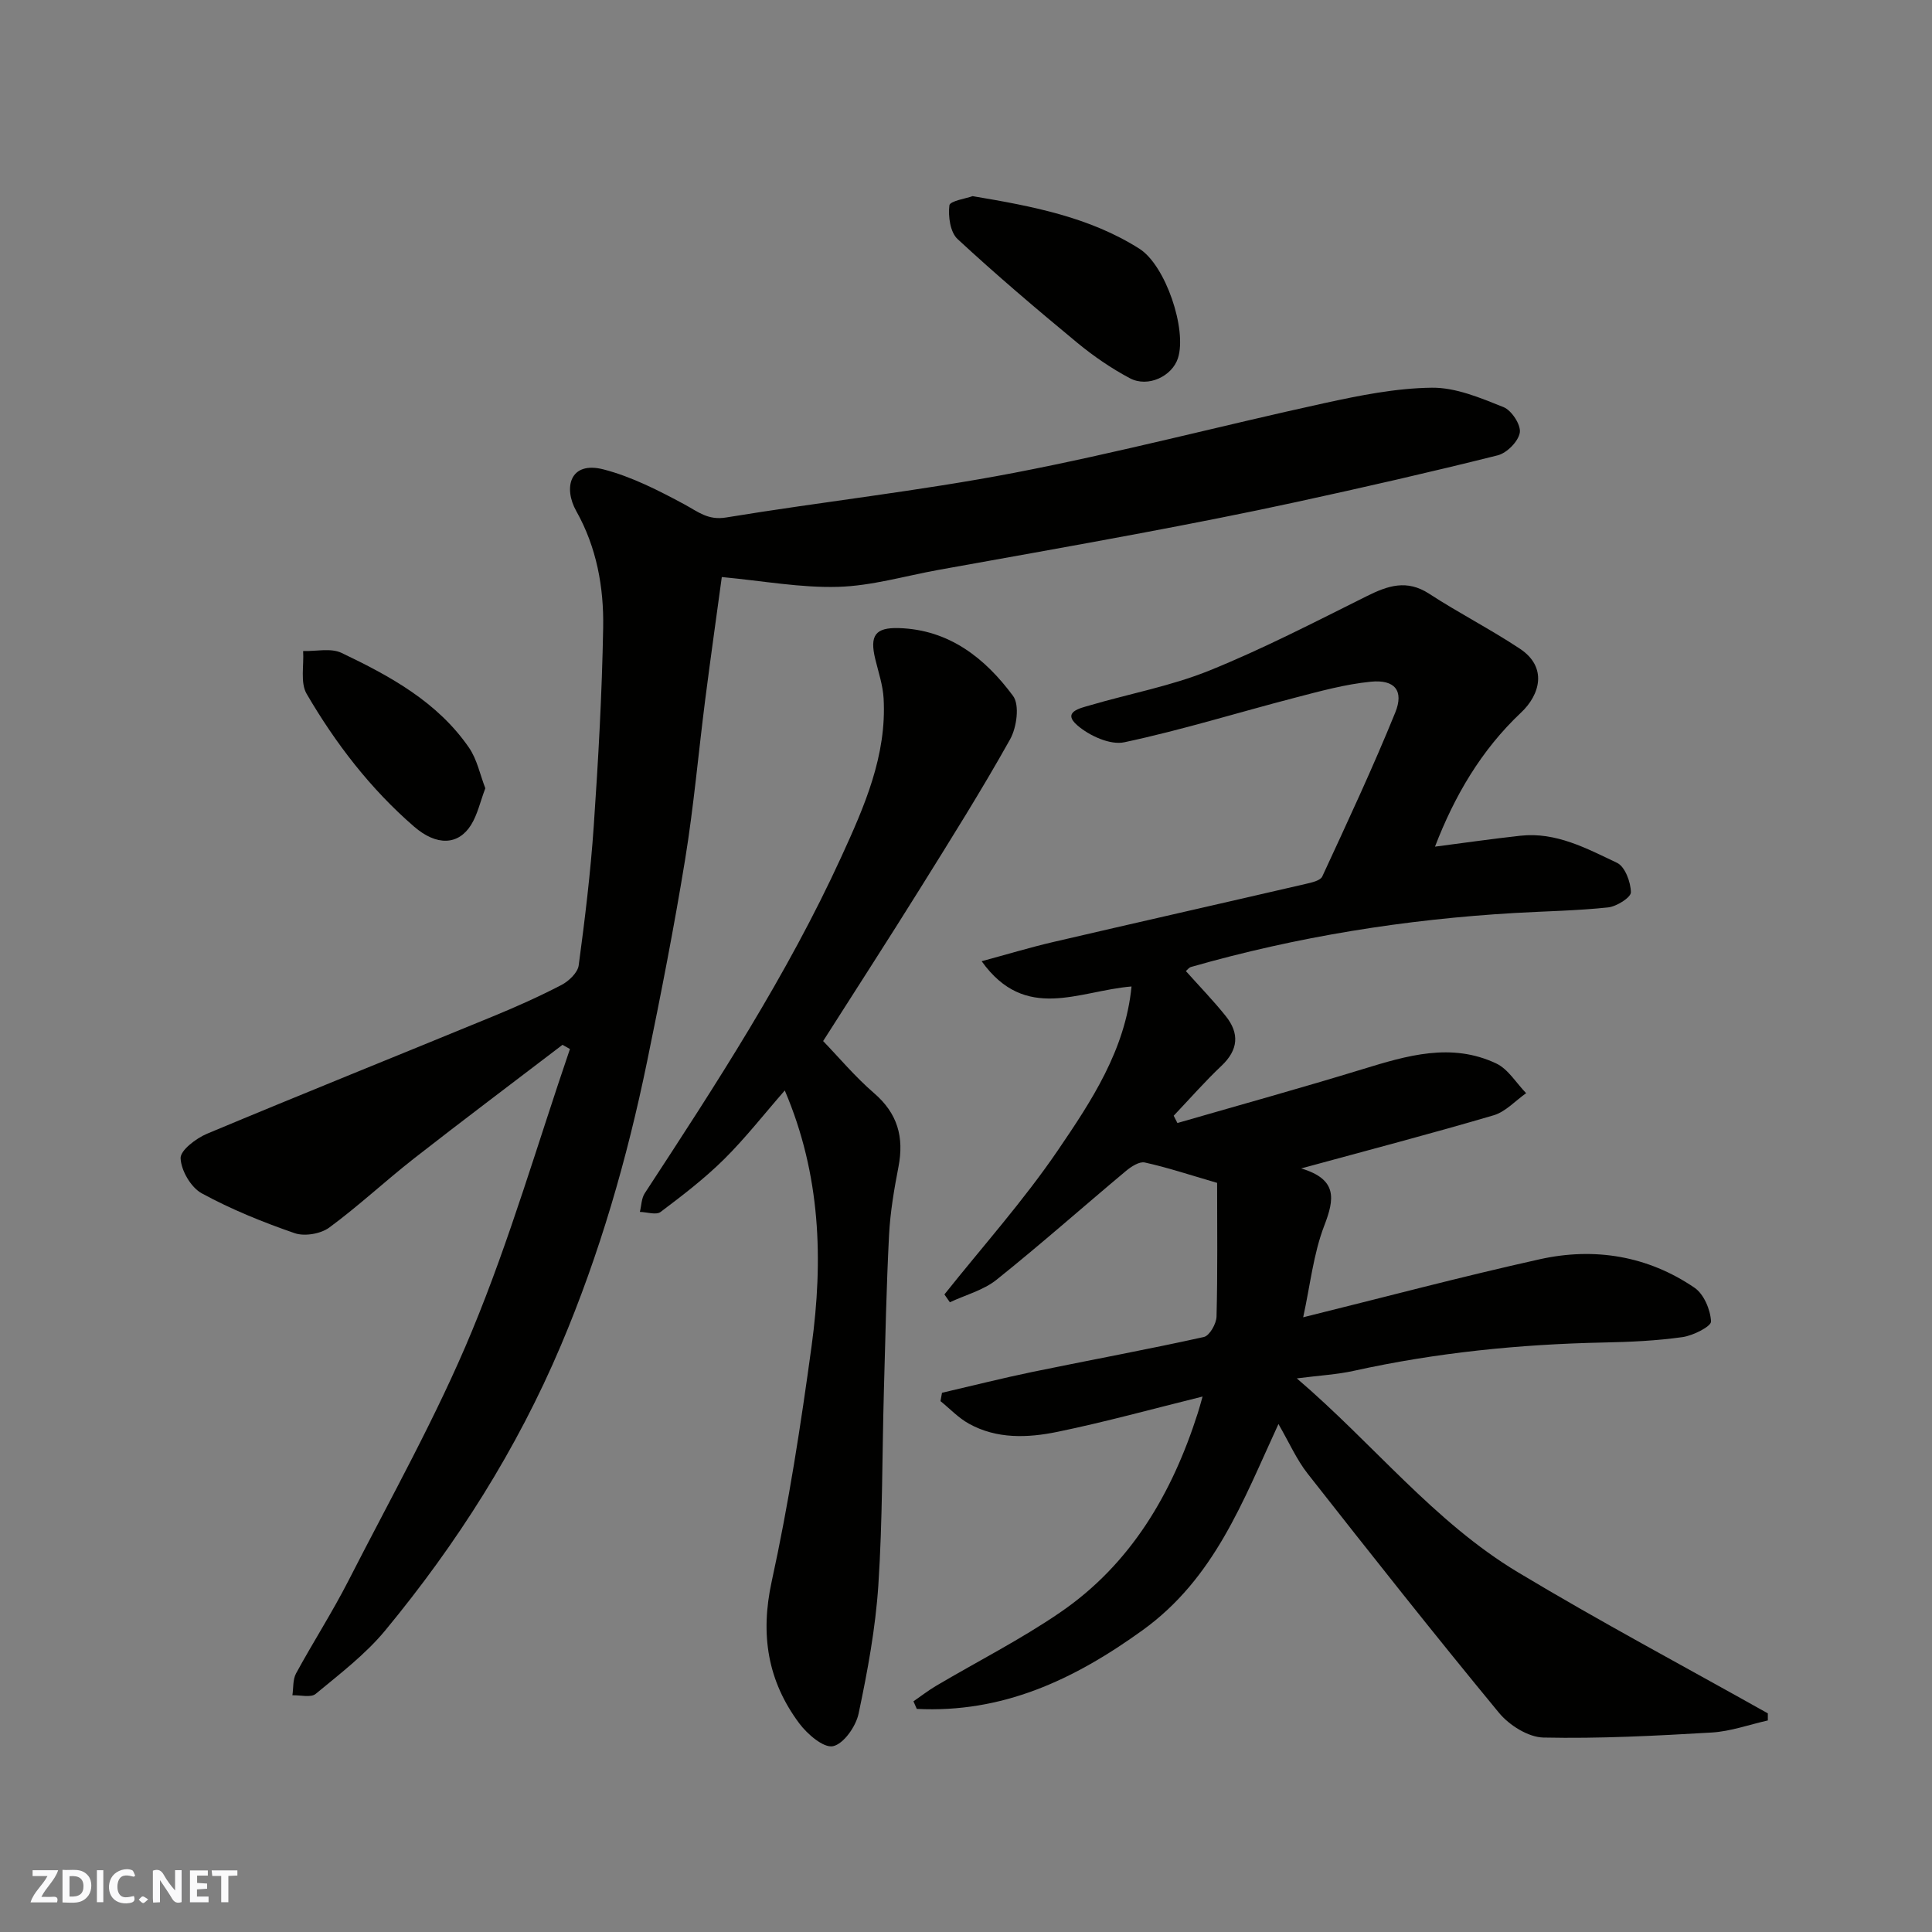 <svg enable-background="new 0 0 400 400" viewBox="0 0 400 400" xmlns="http://www.w3.org/2000/svg"><rect x="0" y="0" width="400" height="400" fill="#808080" stroke="none"/><g fill="#fafafb"><path d="m37.59 393.81c-.92.31-1.52.05-2-.78-.7-1.2-1.52-2.34-2.47-3.78v4.59c-.55.03-.95.05-1.41.07-.03-.37-.06-.64-.06-.91 0-1.91 0-3.81 0-5.7 1.13-.41 1.77-.03 2.29.91.62 1.11 1.38 2.14 2.31 3.19v-4.2h1.35v6.61z"/><path d="m12.94 393.88v-6.75c1.9.19 3.93-.54 5.37 1.29.8 1.01.78 2.88.03 3.97-1.37 1.97-3.4 1.51-5.4 1.49m1.45-1.22c2.04.12 2.92-.58 2.89-2.21-.03-1.51-.98-2.19-2.89-2z"/><path d="m11.81 393.87h-5.49c.68-2.18 2.47-3.48 3.51-5.45h-3.08v-1.21h5.29c-.71 2.13-2.44 3.48-3.47 5.51.86 0 1.63.04 2.39-.01.79-.05 1.14.21.85 1.16"/><path d="m39.33 393.86v-6.61h3.7v1.07h-2.22v1.52c.68.04 1.34.09 2.07.13v1.07c-.72.05-1.38.09-2.1.14v1.48h2.4v1.19h-3.85z"/><path d="m27.71 388.56c-1.15-.3-2.46-.61-3.1.64-.37.73-.41 1.93-.06 2.67.63 1.35 1.99.93 3.17.68.35.94-.01 1.32-.93 1.46-1.62.25-3.05-.27-3.76-1.48-.73-1.24-.6-3.03.31-4.17.88-1.11 2.71-1.7 4-1.16.32.13.44.74.65 1.12-.1.08-.19.16-.28.24"/><path d="m49.15 387.24v1.07c-.59.02-1.17.05-1.87.08v5.44h-1.48v-5.44h-1.85c-.05-.4-.08-.73-.13-1.15z"/><path d="m20.06 387.21h1.33v6.62h-1.33z"/><path d="m30.68 393.25c-.49.38-.8.79-1.05.76-.32-.05-.6-.45-.9-.7.26-.24.51-.64.8-.67.29-.04.62.3 1.15.61"/></g><path d="m366.01 356.2c-3.87.87-7.72 2.27-11.63 2.5-11.6.68-23.23 1.29-34.83 1.04-3.15-.07-7.08-2.55-9.2-5.12-13.45-16.3-26.56-32.89-39.61-49.51-2.29-2.91-3.81-6.41-6.05-10.28-7.37 15.97-13.2 31.93-28.16 42.71-14.39 10.38-29.11 17.15-46.72 16.27-.23-.52-.46-1.05-.69-1.57 1.56-1.07 3.06-2.24 4.68-3.2 8.56-5.06 17.48-9.58 25.66-15.18 14.69-10.04 23.22-24.66 28.54-41.33.29-.9.53-1.81.98-3.39-10.28 2.54-20.1 5.26-30.06 7.31-6.13 1.26-12.53 1.52-18.32-1.69-2.16-1.2-3.93-3.09-5.88-4.67.1-.58.21-1.16.31-1.73 6.26-1.45 12.49-3.03 18.78-4.33 11.81-2.44 23.67-4.61 35.44-7.22 1.17-.26 2.59-2.75 2.62-4.23.24-9.25.12-18.5.12-27.68-5.71-1.66-10.29-3.19-14.98-4.22-1.13-.25-2.82.86-3.9 1.76-8.95 7.49-17.69 15.24-26.8 22.53-2.72 2.17-6.41 3.13-9.65 4.65-.38-.54-.75-1.08-1.13-1.62 7.89-9.91 16.38-19.4 23.49-29.84 6.96-10.22 13.97-20.79 15.25-33.92-10.96.9-21.95 7.46-31.03-5.23 5.34-1.44 10.05-2.87 14.83-3.98 17.43-4.06 34.89-8 52.33-12.04 1.2-.28 2.97-.67 3.36-1.52 5.2-11.24 10.45-22.47 15.11-33.94 1.84-4.53-.1-6.88-5.05-6.39-5.3.52-10.54 1.97-15.73 3.32-11.78 3.06-23.43 6.69-35.32 9.22-2.92.62-7.21-1.34-9.7-3.49-3.24-2.79.55-3.56 2.52-4.14 8.26-2.43 16.86-4.01 24.8-7.22 11.13-4.5 21.85-10.06 32.62-15.42 4.36-2.17 8.27-3.48 12.87-.49 6.14 4 12.71 7.35 18.81 11.4 5.77 3.83 4.14 9.54.22 13.22-8.27 7.79-13.8 17.31-17.81 27.75 5.92-.77 11.78-1.61 17.67-2.26 7.38-.82 13.73 2.63 20.02 5.61 1.65.78 2.84 3.99 2.87 6.1.01 1.07-2.95 2.94-4.72 3.13-6.39.68-12.84.78-19.27 1.15-22.76 1.32-45.15 4.9-67.08 11.18-.43.12-.76.6-1.07.85 2.79 3.12 5.68 6.1 8.26 9.32 2.87 3.59 2.61 7-.89 10.3-3.46 3.27-6.61 6.88-9.89 10.33.26.5.52 1.01.77 1.51 12.79-3.7 25.62-7.25 38.35-11.15 9.19-2.82 18.37-5.57 27.66-1.18 2.48 1.17 4.15 4.06 6.19 6.15-2.23 1.57-4.26 3.85-6.73 4.58-12.83 3.78-25.78 7.16-39.84 11 7.53 2.26 6.92 6.29 4.77 11.86-2.24 5.82-2.89 12.24-4.36 18.96 16.66-4.12 32.75-8.41 49-12.02 11.32-2.51 22.32-.71 32.02 5.9 1.94 1.32 3.3 4.56 3.42 6.98.05 1.03-3.7 2.93-5.89 3.24-5.37.76-10.84 1.01-16.28 1.12-17.44.36-34.71 2.09-51.77 5.86-3.47.77-7.08.96-11.82 1.57 15.88 13.57 28.39 29.69 45.78 40.14 16.97 10.2 34.47 19.51 51.74 29.21z" fill="#010100"/><path d="m149.44 119.47c-1.03 7.6-2.29 16.47-3.43 25.36-1.41 11.05-2.38 22.17-4.17 33.16-2.28 13.99-5.01 27.92-7.87 41.81-4.14 20.12-9.81 39.8-17.84 58.75-9.12 21.53-21.53 41.05-36.36 59-4.11 4.97-9.4 9-14.41 13.15-1 .83-3.18.23-4.82.29.23-1.52.06-3.25.75-4.52 3.51-6.45 7.5-12.65 10.84-19.18 8.75-17.14 18.25-33.99 25.59-51.73 7.87-19 13.61-38.88 20.28-58.37-.51-.29-1.03-.58-1.54-.87-10.26 7.84-20.59 15.59-30.76 23.54-5.94 4.65-11.47 9.84-17.54 14.3-1.77 1.3-5.09 1.86-7.14 1.16-6.6-2.28-13.15-4.93-19.26-8.26-2.23-1.22-4.26-4.71-4.37-7.25-.07-1.65 3.21-4.13 5.47-5.08 19.66-8.23 39.44-16.17 59.15-24.28 4.82-1.98 9.61-4.12 14.23-6.52 1.52-.79 3.36-2.54 3.57-4.04 1.29-9.59 2.46-19.22 3.12-28.87.94-13.68 1.71-27.39 1.95-41.1.15-8.36-1.37-16.64-5.56-24.09-2.7-4.79-1.39-10.46 5.65-8.64 5.83 1.51 11.41 4.37 16.76 7.25 2.8 1.51 4.84 3.32 8.6 2.7 19.83-3.26 39.85-5.45 59.56-9.23 21.56-4.14 42.83-9.75 64.29-14.44 7.32-1.6 14.83-3.11 22.27-3.2 4.96-.06 10.08 2.12 14.84 4.02 1.67.67 3.63 3.67 3.37 5.27-.29 1.82-2.67 4.23-4.57 4.71-13.88 3.48-27.85 6.66-41.84 9.7-10.67 2.32-21.39 4.41-32.12 6.43-13.94 2.62-27.92 5.08-41.88 7.6-6.9 1.25-13.78 3.3-20.71 3.5-7.71.23-15.47-1.22-24.1-2.03z" fill="#010100"/><path d="m170.42 215.54c3.25 3.37 6.62 7.4 10.55 10.79 4.88 4.2 6.23 9.12 5.05 15.24-.9 4.65-1.7 9.36-1.95 14.08-.55 10.75-.77 21.53-1.07 32.29-.37 13.43-.27 26.89-1.15 40.29-.59 8.92-2.24 17.81-4.09 26.57-.56 2.64-3.1 6.27-5.3 6.73-1.95.41-5.31-2.49-6.98-4.72-6.55-8.78-8.11-18.37-5.71-29.38 3.52-16.08 6.03-32.41 8.26-48.74 2.42-17.76 1.93-35.42-5.55-52.92-4.31 4.93-8.16 9.87-12.57 14.24-4.04 3.99-8.59 7.49-13.14 10.91-.91.69-2.83.03-4.29-.01.32-1.3.32-2.81 1.01-3.86 14.75-22.55 29.47-45.12 40.72-69.7 4.76-10.4 9.41-20.94 8.73-32.79-.16-2.72-1.07-5.4-1.72-8.08-1.19-4.89-.04-6.59 4.89-6.44 10.41.32 17.85 6.23 23.63 14.04 1.4 1.89.76 6.54-.61 8.99-5.88 10.52-12.31 20.74-18.69 30.98-6.47 10.38-13.12 20.65-20.02 31.49z" fill="#010100"/><path d="m201.37 40.61c12.6 2.11 24.26 4.38 34.52 10.88 5.45 3.45 9.88 16.73 8 22.64-1.2 3.77-6.21 6.17-9.96 4.18-3.86-2.05-7.54-4.58-10.91-7.36-8.42-6.96-16.76-14.04-24.77-21.46-1.52-1.41-1.97-4.7-1.69-6.97.12-.92 3.51-1.43 4.81-1.91z" fill="#010100"/><path d="m100.48 163.2c-1.05 2.78-1.61 5.42-2.94 7.57-2.64 4.25-7.15 4.41-11.82.36-9.03-7.82-16.25-17.22-22.23-27.47-1.35-2.31-.54-5.88-.73-8.87 2.67.08 5.73-.67 7.94.38 10.04 4.79 19.86 10.14 26.39 19.61 1.69 2.45 2.3 5.62 3.39 8.42z" fill="#010100"/></svg>